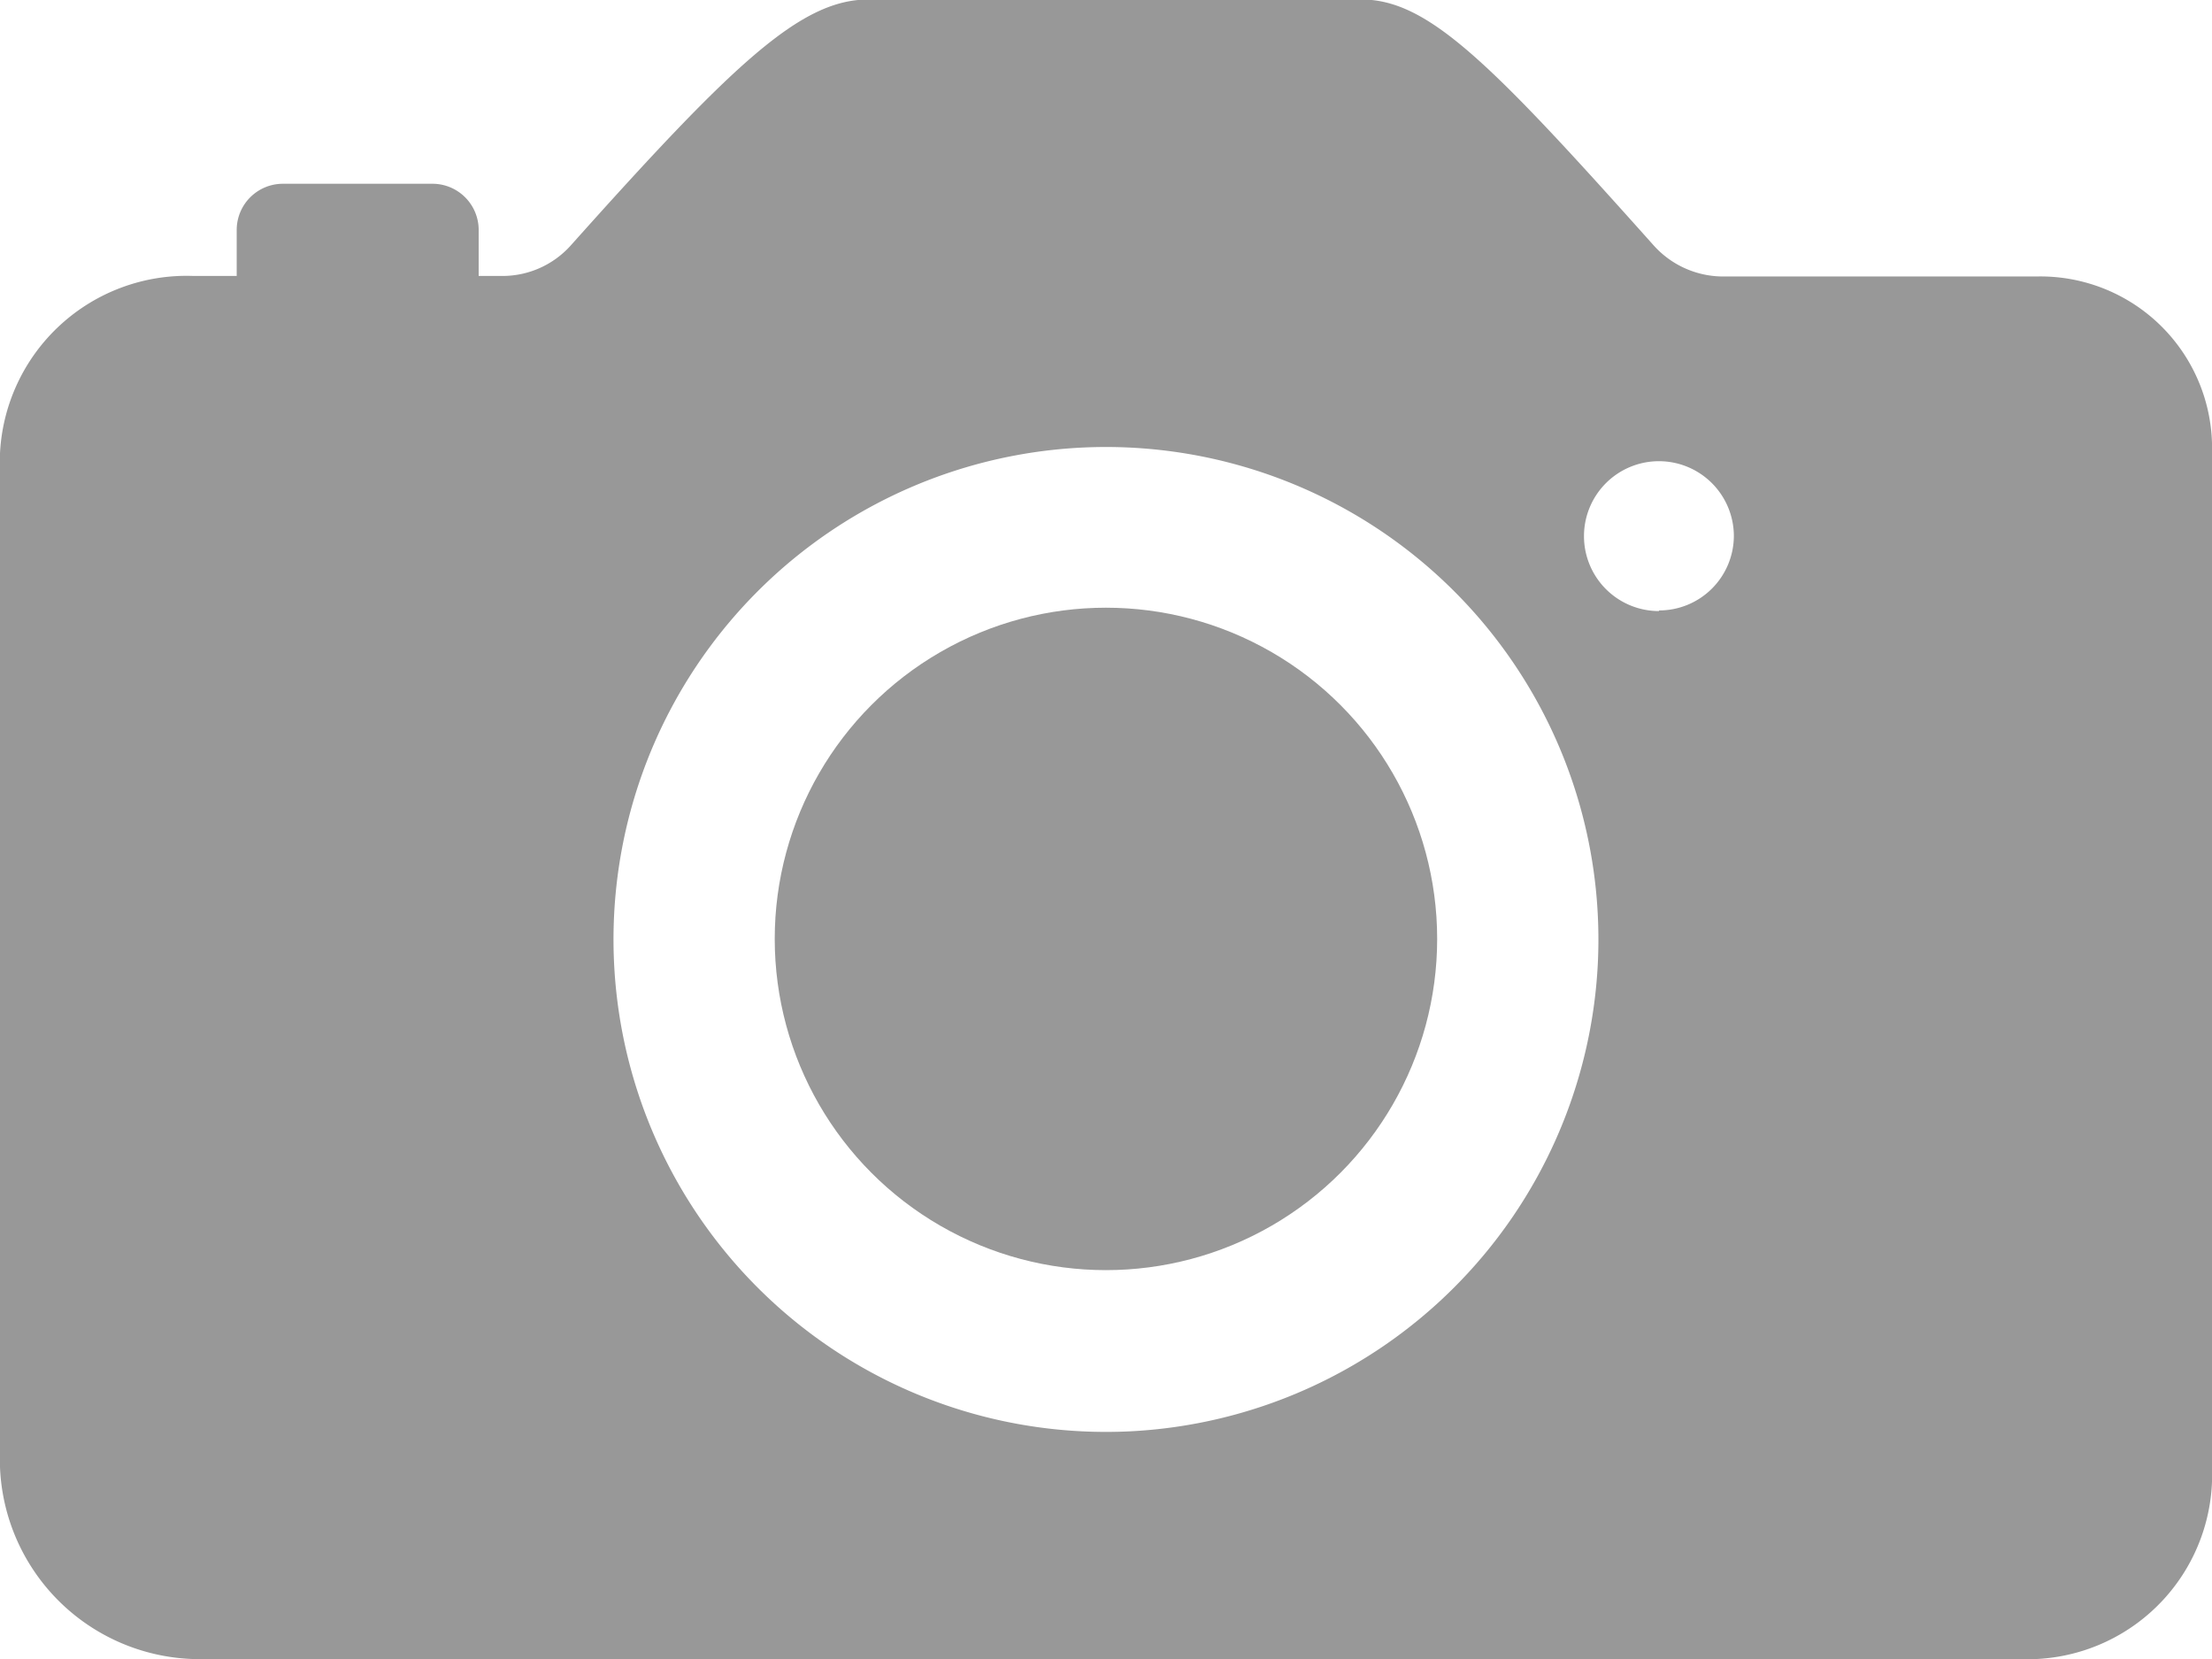 <svg xmlns="http://www.w3.org/2000/svg" width="21.017" height="15.763" viewBox="0 0 21.017 15.763">
  <g id="_ionicons_svg_ios-camera" transform="translate(-64 -112)">
    <circle id="Ellipse_365" data-name="Ellipse 365" cx="3.147" cy="3.147" r="3.147" transform="translate(71.361 117.774)" fill="#989898"/>
    <path id="Path_2193" data-name="Path 2193" d="M83.348,114.627H80.365a.888.888,0,0,1-.657-.3c-1.554-1.74-2.14-2.332-2.775-2.332h-4.68c-.64,0-1.27.591-2.83,2.337a.871.871,0,0,1-.651.29h-.224v-.438a.439.439,0,0,0-.438-.438H66.687a.439.439,0,0,0-.438.438v.438h-.41A1.775,1.775,0,0,0,64,116.307v9.633a1.9,1.9,0,0,0,1.834,1.823H83.348a1.754,1.754,0,0,0,1.669-1.823v-9.633A1.631,1.631,0,0,0,83.348,114.627ZM74.727,125.6a4.679,4.679,0,1,1,4.455-4.455A4.684,4.684,0,0,1,74.727,125.6Zm5.035-7.794a.712.712,0,1,1,.712-.712A.71.71,0,0,1,79.763,117.8Z" fill="#989898"/>
  </g>
</svg>
